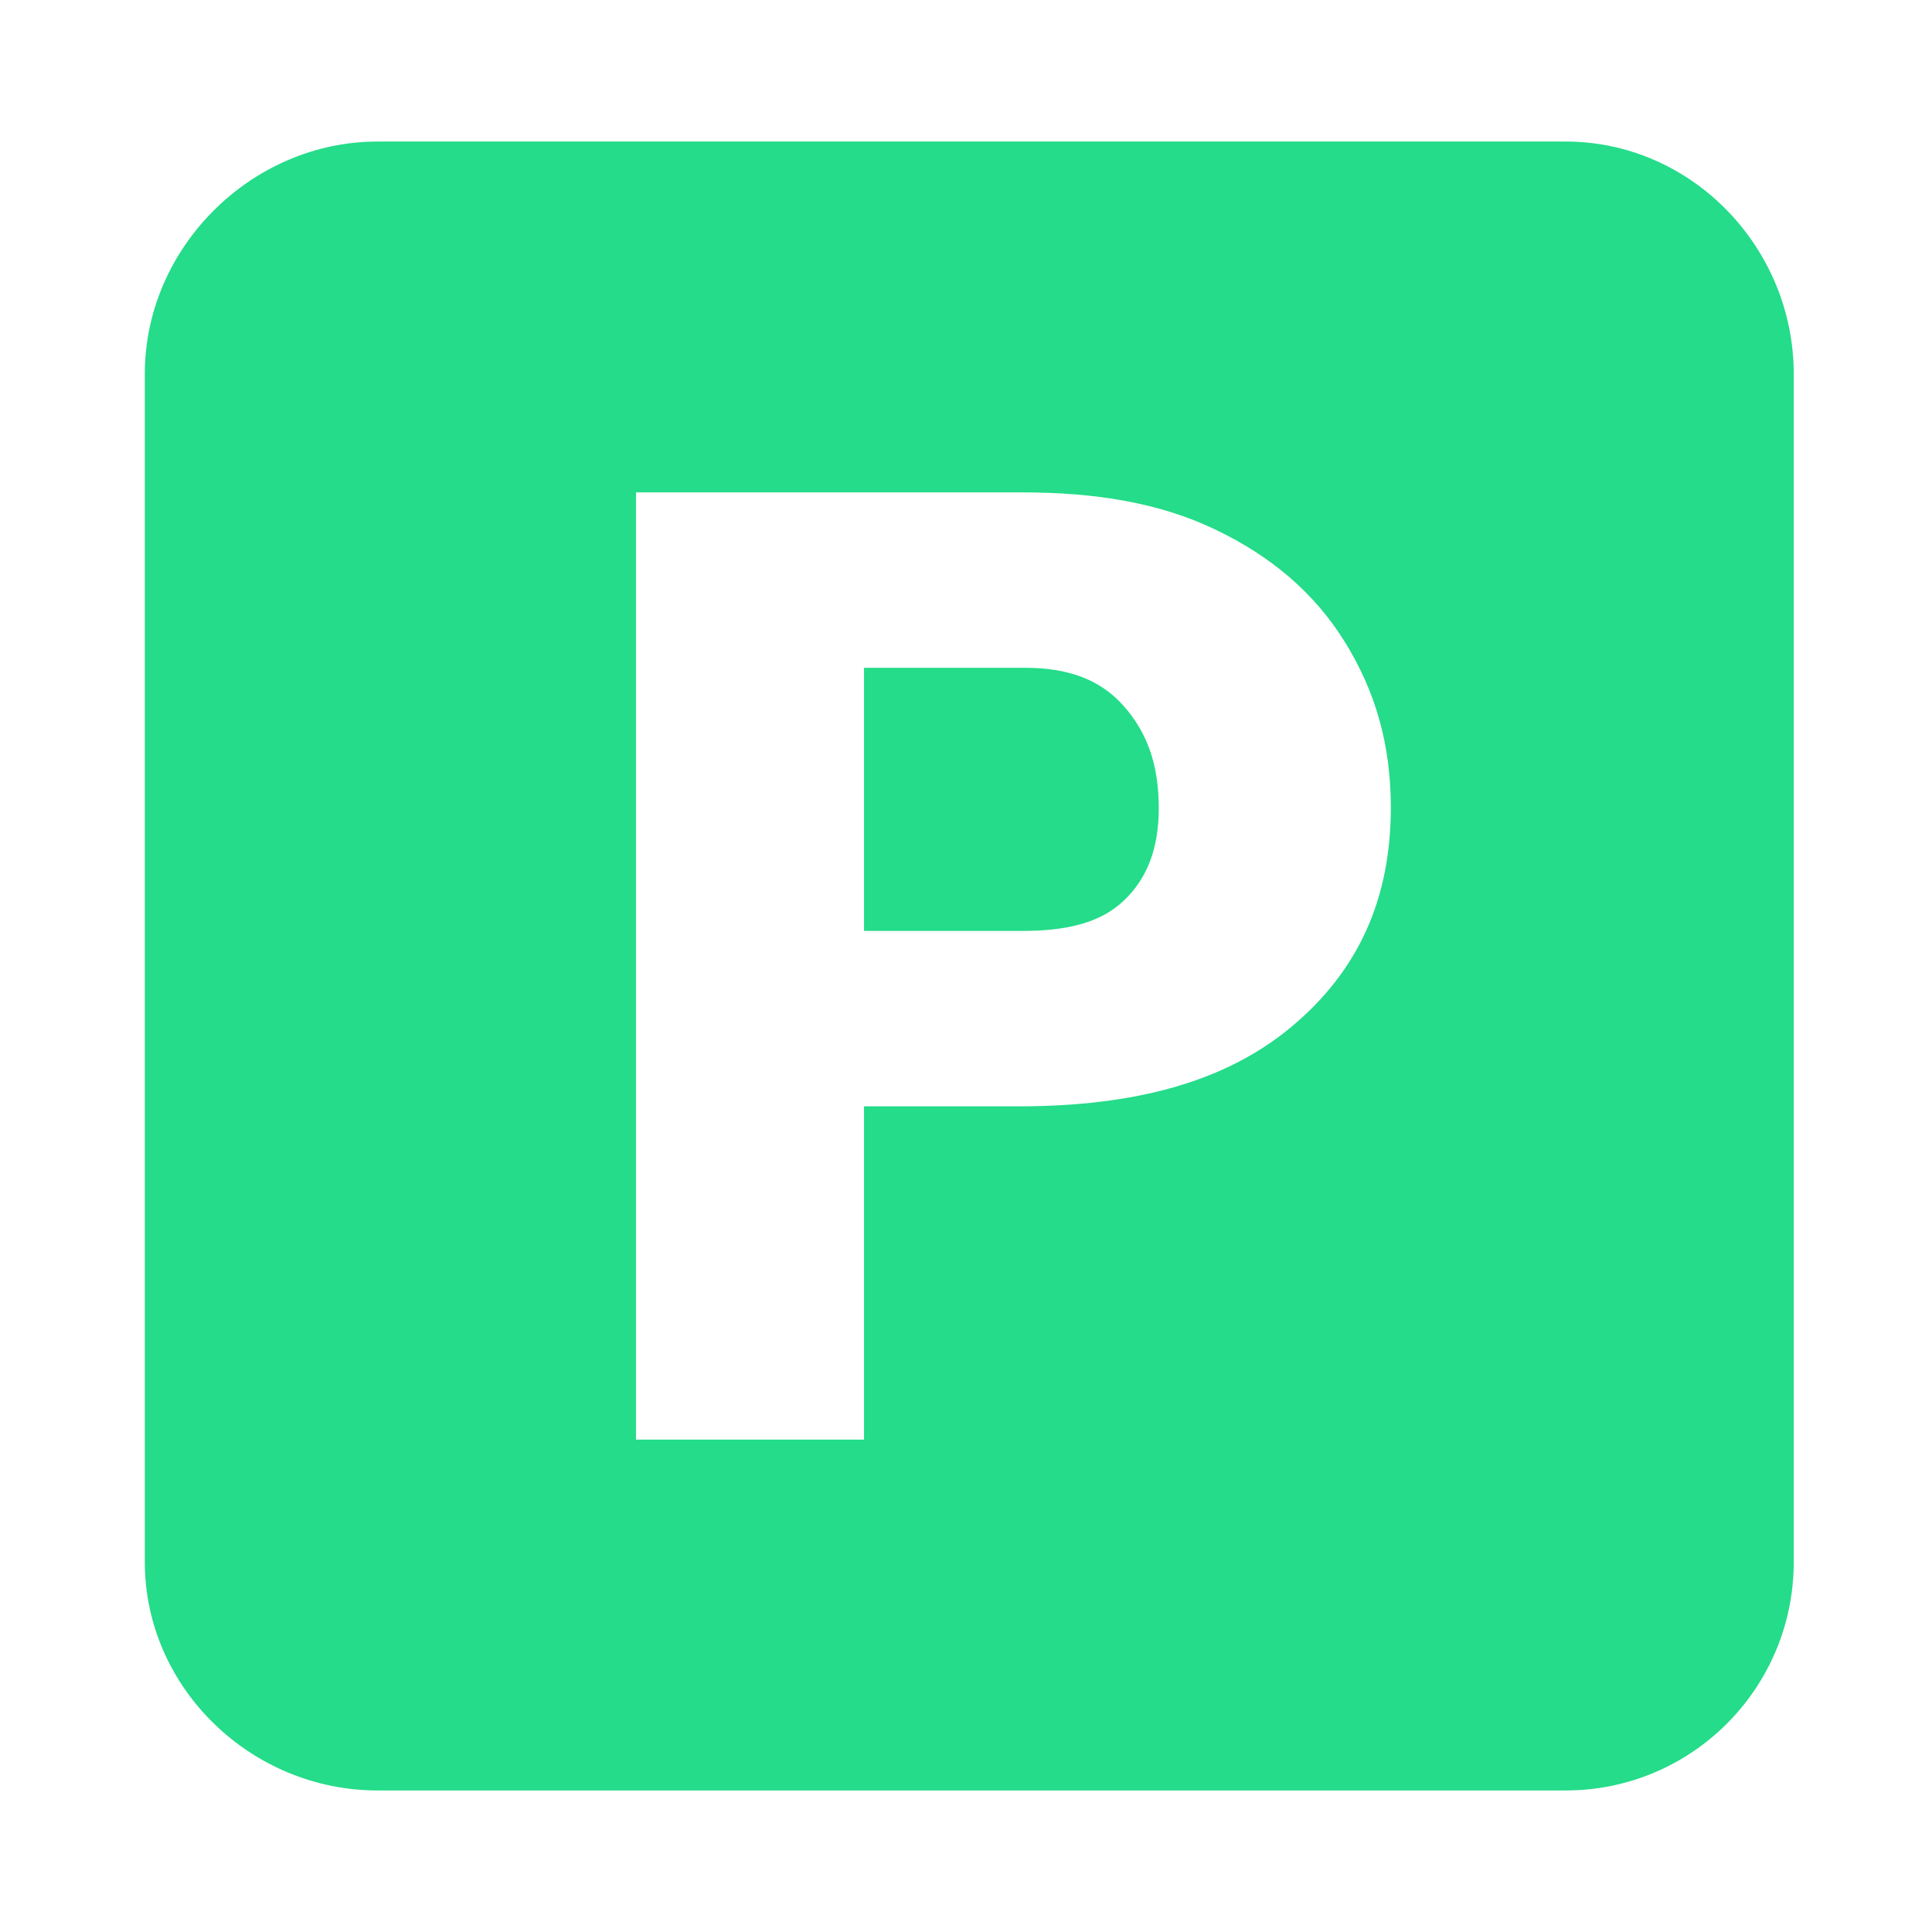 <?xml version="1.0" encoding="UTF-8" standalone="no"?><!DOCTYPE svg PUBLIC "-//W3C//DTD SVG 1.1//EN" "http://www.w3.org/Graphics/SVG/1.1/DTD/svg11.dtd"><svg width="100%" height="100%" viewBox="0 0 900 900" version="1.1" xmlns="http://www.w3.org/2000/svg" xmlns:xlink="http://www.w3.org/1999/xlink" xml:space="preserve" xmlns:serif="http://www.serif.com/" style="fill-rule:evenodd;clip-rule:evenodd;stroke-linejoin:round;stroke-miterlimit:1.414;"><g id="Amenities"><g id="parking"><path d="M477.533,311.085l-75.038,0l0,122.573l73.812,0c20.665,0 36.405,-3.783 47.222,-14.128c10.843,-10.312 16.263,-24.203 16.263,-43.03c0,-20.667 -5.59,-35.694 -16.712,-48.048c-11.129,-12.349 -26.311,-17.367 -45.547,-17.367Z" style="fill:#24dc89;fill-rule:nonzero;"/><path d="M729.332,65.939l-553.477,0c-58.769,0 -108.395,49.421 -108.395,108.208l0,553.475c0,58.785 49.625,106.442 108.395,106.442l553.475,0c58.786,0 106.255,-47.657 106.255,-106.434l0,-553.483c0.001,-58.786 -47.468,-108.208 -106.253,-108.208Zm-127.723,412.378c-30.887,25.823 -73.273,37.058 -127.123,37.058l-71.99,0l0,155.261l-106.231,0l0,-441.265l180.044,0c33.804,0 63.753,4.805 89.747,17.266c26.035,12.445 46.17,29.459 60.453,52.437c14.244,22.986 21.393,47.852 21.393,77.017c0.008,43.129 -15.42,76.429 -46.293,102.226Z" style="fill:#24dc89;fill-rule:nonzero;"/></g></g></svg>